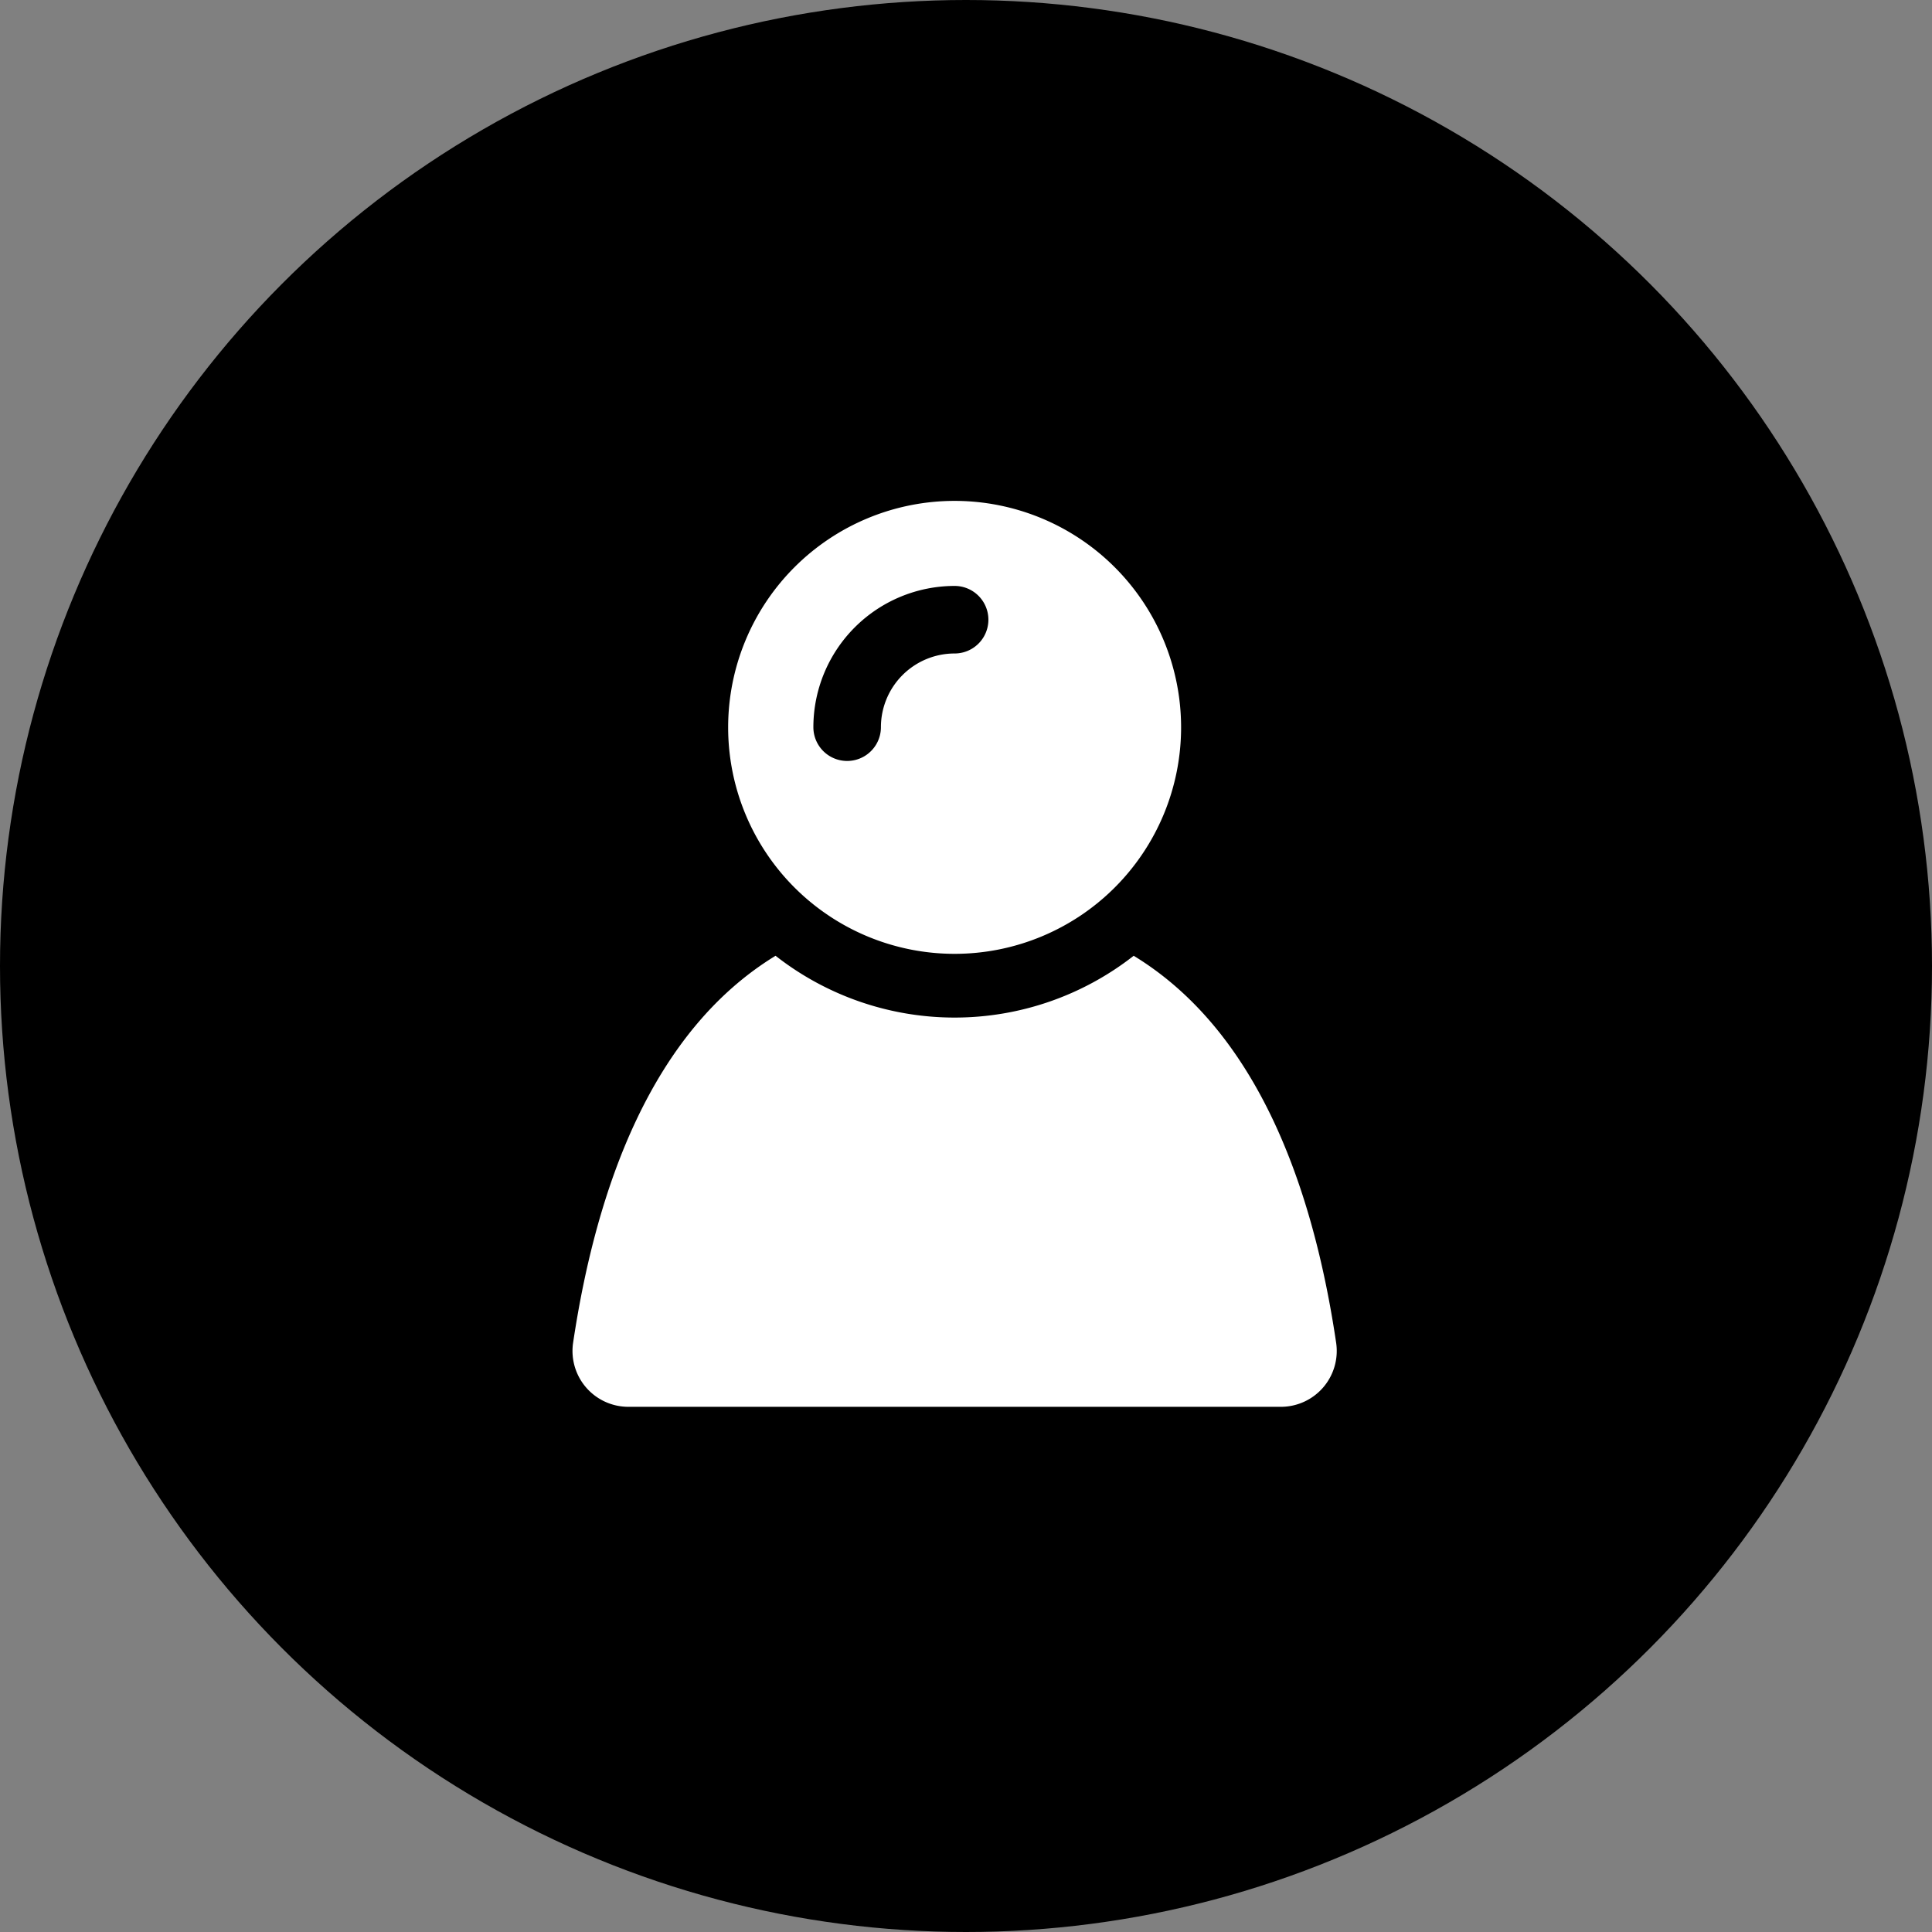 <svg xmlns="http://www.w3.org/2000/svg" width="54" height="54" viewBox="0 0 54 54">
  <rect x="0" y="0" width="54" height="54" fill="#808080" stroke="none"/>
  <g id="Group_189" data-name="Group 189" transform="translate(-161 -110)">
    <circle id="Ellipse_1" data-name="Ellipse 1" cx="27" cy="27" r="27" transform="translate(161 110)"/>
    <g id="Group_188" data-name="Group 188" transform="translate(-60.236 -4)">
      <g id="Group_187" data-name="Group 187" transform="translate(237.236 128)">
        <g id="Group_186" data-name="Group 186" transform="translate(0)">
          <g id="user_1_" data-name="user (1)" transform="translate(0)">
            <g id="XMLID_544_" transform="translate(0)">
              <path id="XMLID_1550_" d="M58.231,247.826c-.649-4.388-2.216-8.728-5.66-10.826a8.115,8.115,0,0,1-10.01,0c-3.439,2.1-5.005,6.438-5.66,10.826a1.562,1.562,0,0,0,1.55,1.781H56.681A1.562,1.562,0,0,0,58.231,247.826Z" transform="translate(-36.884 -224.286)" fill="#fff"/>
              <g id="XMLID_1709_" transform="translate(4.352)">
                <path id="Path_92" data-name="Path 92" d="M124.33,0a6.33,6.33,0,1,0,6.33,6.33A6.332,6.332,0,0,0,124.33,0Zm0,4.265a2.061,2.061,0,0,0-2.06,2.06.944.944,0,0,1-1.888,0,3.952,3.952,0,0,1,3.948-3.948.944.944,0,1,1,0,1.888Z" transform="translate(-118)" fill="#fff"/>
              </g>
            </g>
          </g>
        </g>
      </g>
    </g>
  </g>
</svg>
